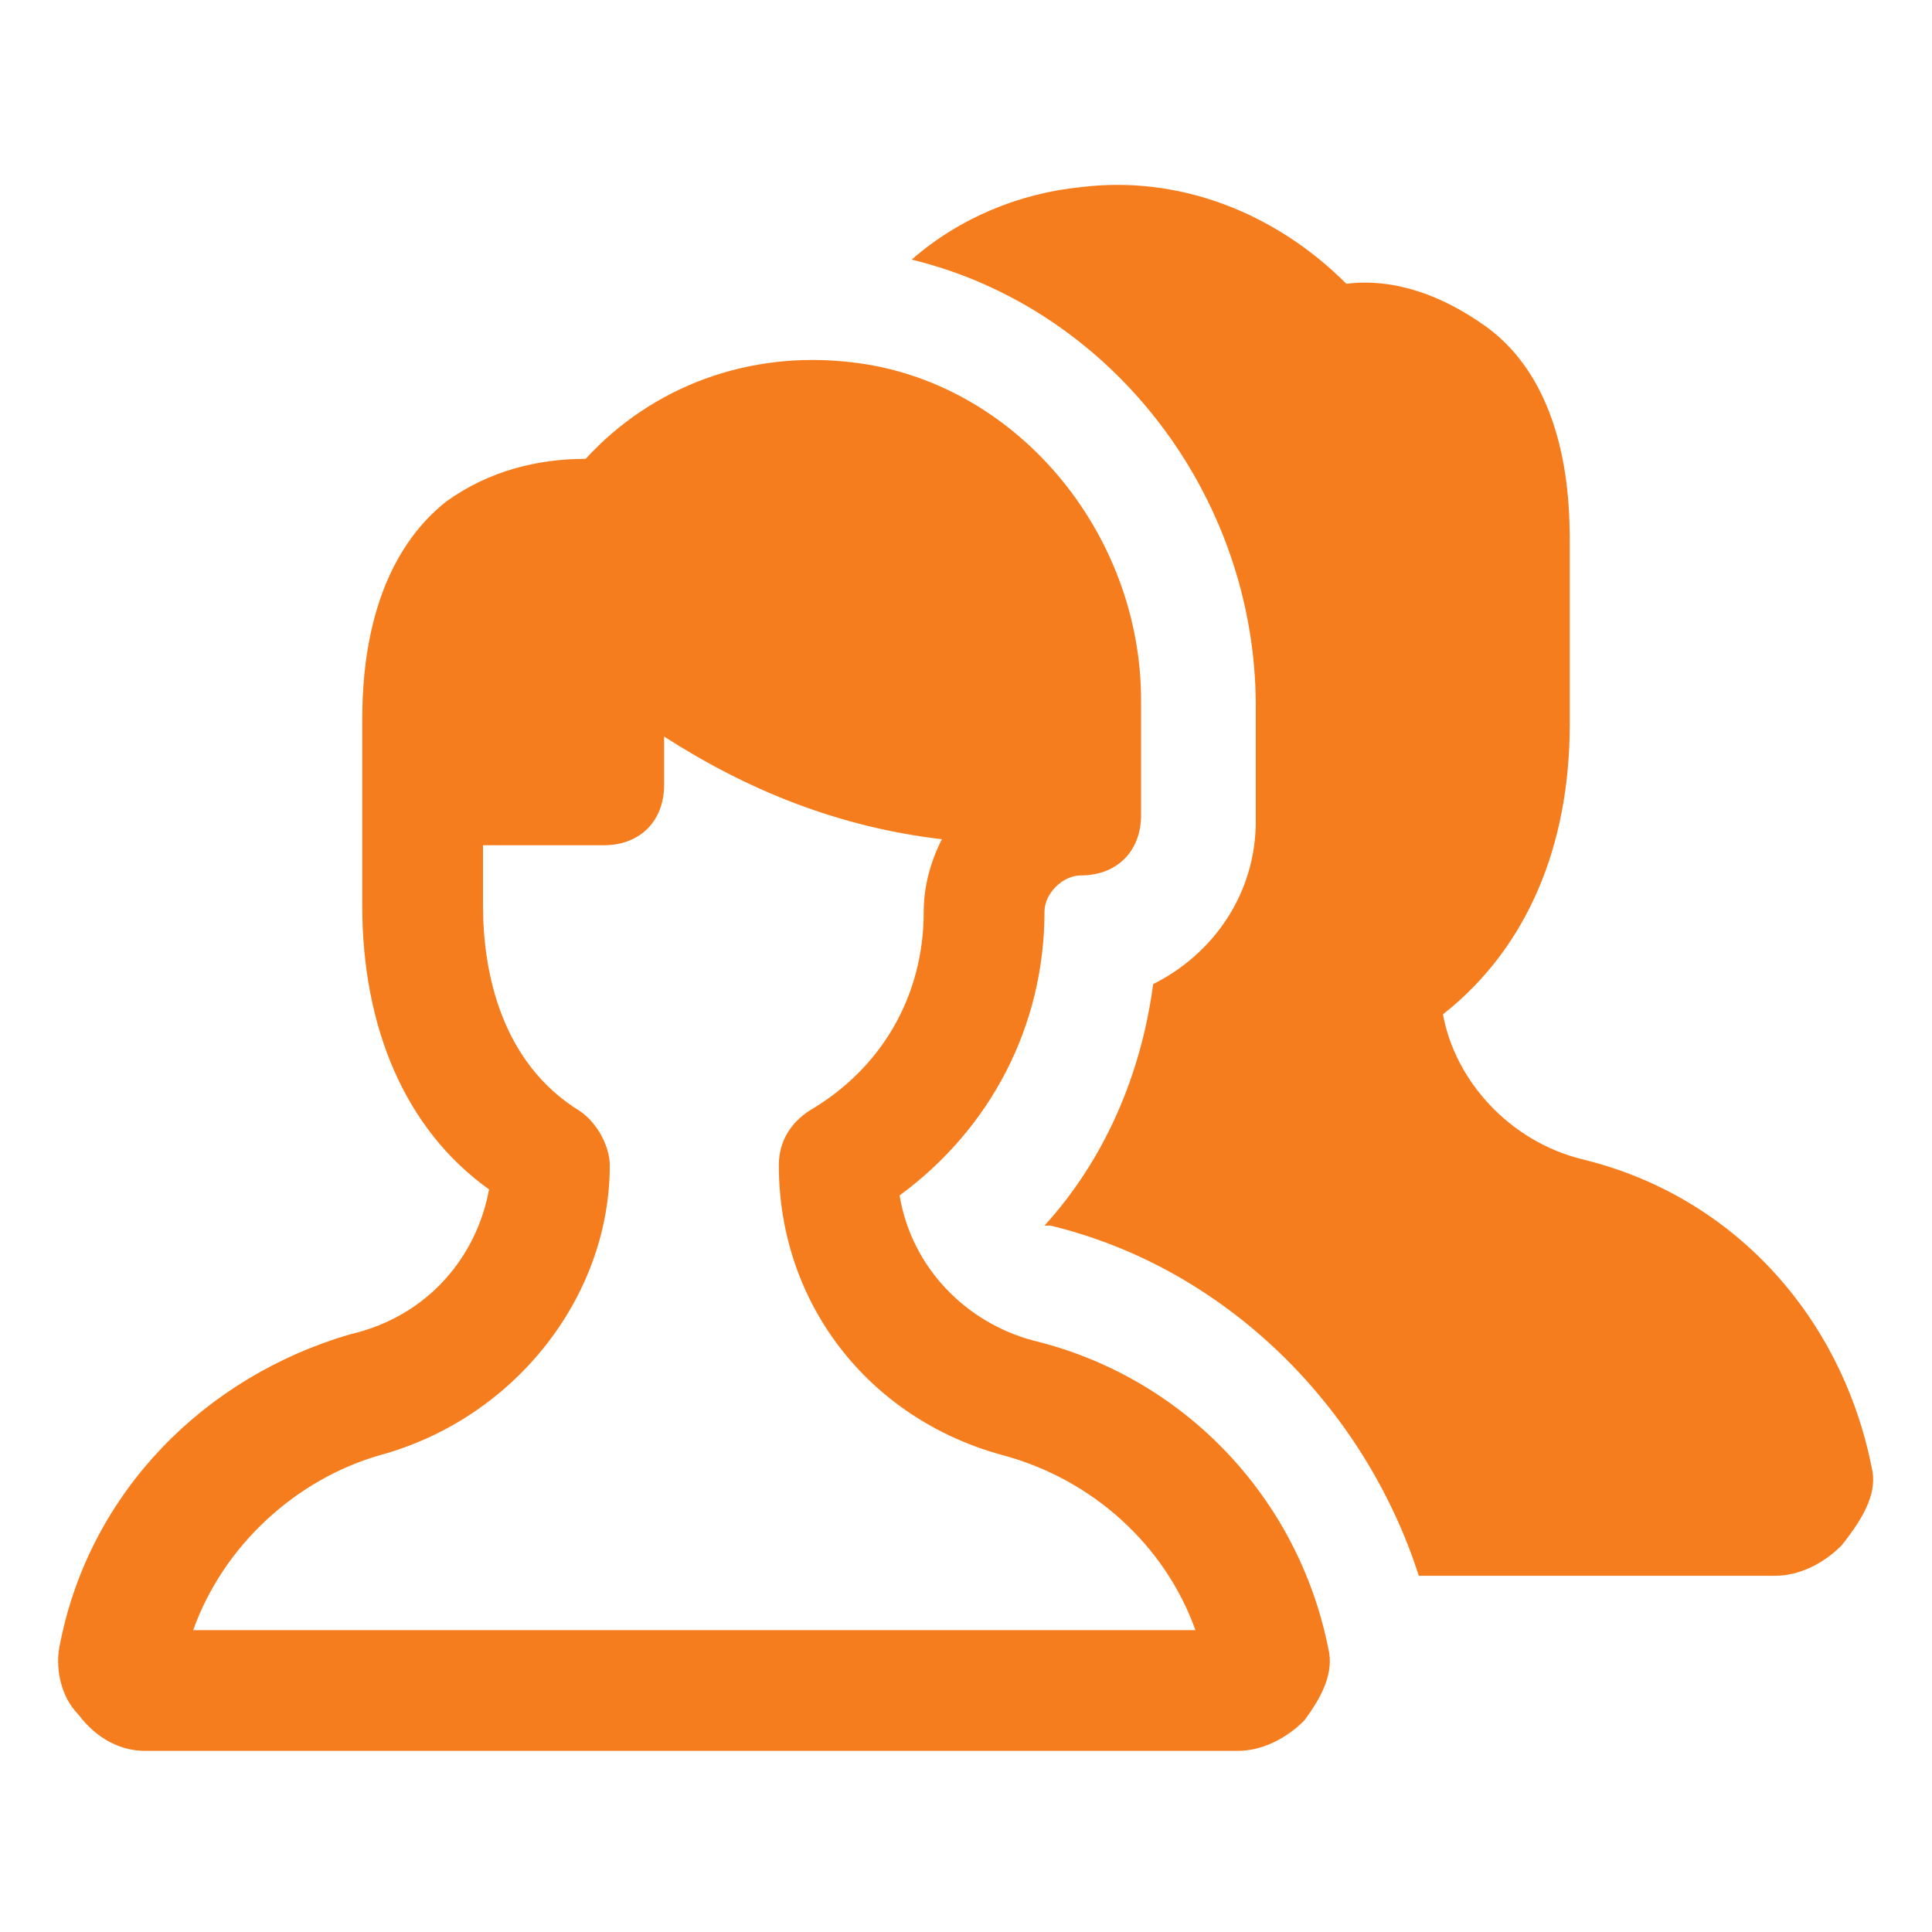 <?xml version="1.0" encoding="utf-8"?>
<!-- Generator: Adobe Illustrator 21.0.0, SVG Export Plug-In . SVG Version: 6.00 Build 0)  -->
<svg version="1.1" id="Icons" xmlns="http://www.w3.org/2000/svg" xmlns:xlink="http://www.w3.org/1999/xlink" x="0px" y="0px"
	 viewBox="0 0 32 32" style="enable-background:new 0 0 32 32;" xml:space="preserve">
<style type="text/css">
	.st0{fill:#F67D1D;}
</style>
<g>
	<path class="st0" d="M22,27.3c-0.5-2.5-2.4-4.5-4.9-5.1l0,0c-1.1-0.3-2-1.2-2.2-2.4c1.5-1.1,2.4-2.8,2.4-4.7c0-0.3,0.3-0.6,0.6-0.6
		c0.6,0,1-0.4,1-1v-1.9c0-2.8-2.1-5.3-4.8-5.6c-1.7-0.2-3.3,0.4-4.4,1.6c-0.8,0-1.6,0.2-2.3,0.7C6,9.4,6,11.4,6,12v3
		c0,2,0.7,3.7,2.1,4.7c-0.2,1.1-1,2.1-2.3,2.4c-2.4,0.7-4.3,2.6-4.8,5.1c-0.1,0.4,0,0.9,0.3,1.2C1.6,28.8,2,29,2.4,29h18.1
		c0.4,0,0.8-0.2,1.1-0.5C21.9,28.1,22.1,27.7,22,27.3z M3.2,27c0.5-1.4,1.7-2.5,3.1-2.9c2.2-0.6,3.8-2.6,3.8-4.8
		c0-0.3-0.2-0.7-0.5-0.9C8.3,17.6,8,16.1,8,15v-1h2c0.6,0,1-0.4,1-1v-0.8c1.4,0.9,2.9,1.5,4.6,1.7c-0.2,0.4-0.3,0.8-0.3,1.2
		c0,1.4-0.7,2.6-1.9,3.3c-0.3,0.2-0.5,0.5-0.5,0.9c0,2.3,1.5,4.2,3.7,4.8c1.5,0.4,2.7,1.5,3.2,2.9C19.8,27,3.2,27,3.2,27z"/>
</g>
<g>
	<path class="st0" d="M13.8,24.9L13.8,24.9L13.8,24.9C13.9,25,13.9,25,13.8,24.9z"/>
	<path class="st0" d="M31,24.3c-0.5-2.5-2.3-4.5-4.8-5.1c-1.2-0.3-2.1-1.3-2.3-2.4C25.3,15.7,26,14,26,12V9c0-0.6,0-2.6-1.4-3.6
		c-0.7-0.5-1.5-0.8-2.3-0.7c-1.2-1.2-2.8-1.8-4.4-1.6c-1,0.1-2,0.5-2.8,1.2c3.3,0.8,5.7,3.9,5.7,7.4v1.9c0,1.2-0.7,2.2-1.7,2.7
		c-0.2,1.5-0.8,2.9-1.8,4h0.1c2.9,0.7,5.2,3,6.1,5.8h5.9c0.4,0,0.8-0.2,1.1-0.5C30.9,25.1,31.1,24.7,31,24.3z"/>
</g>
</svg>
